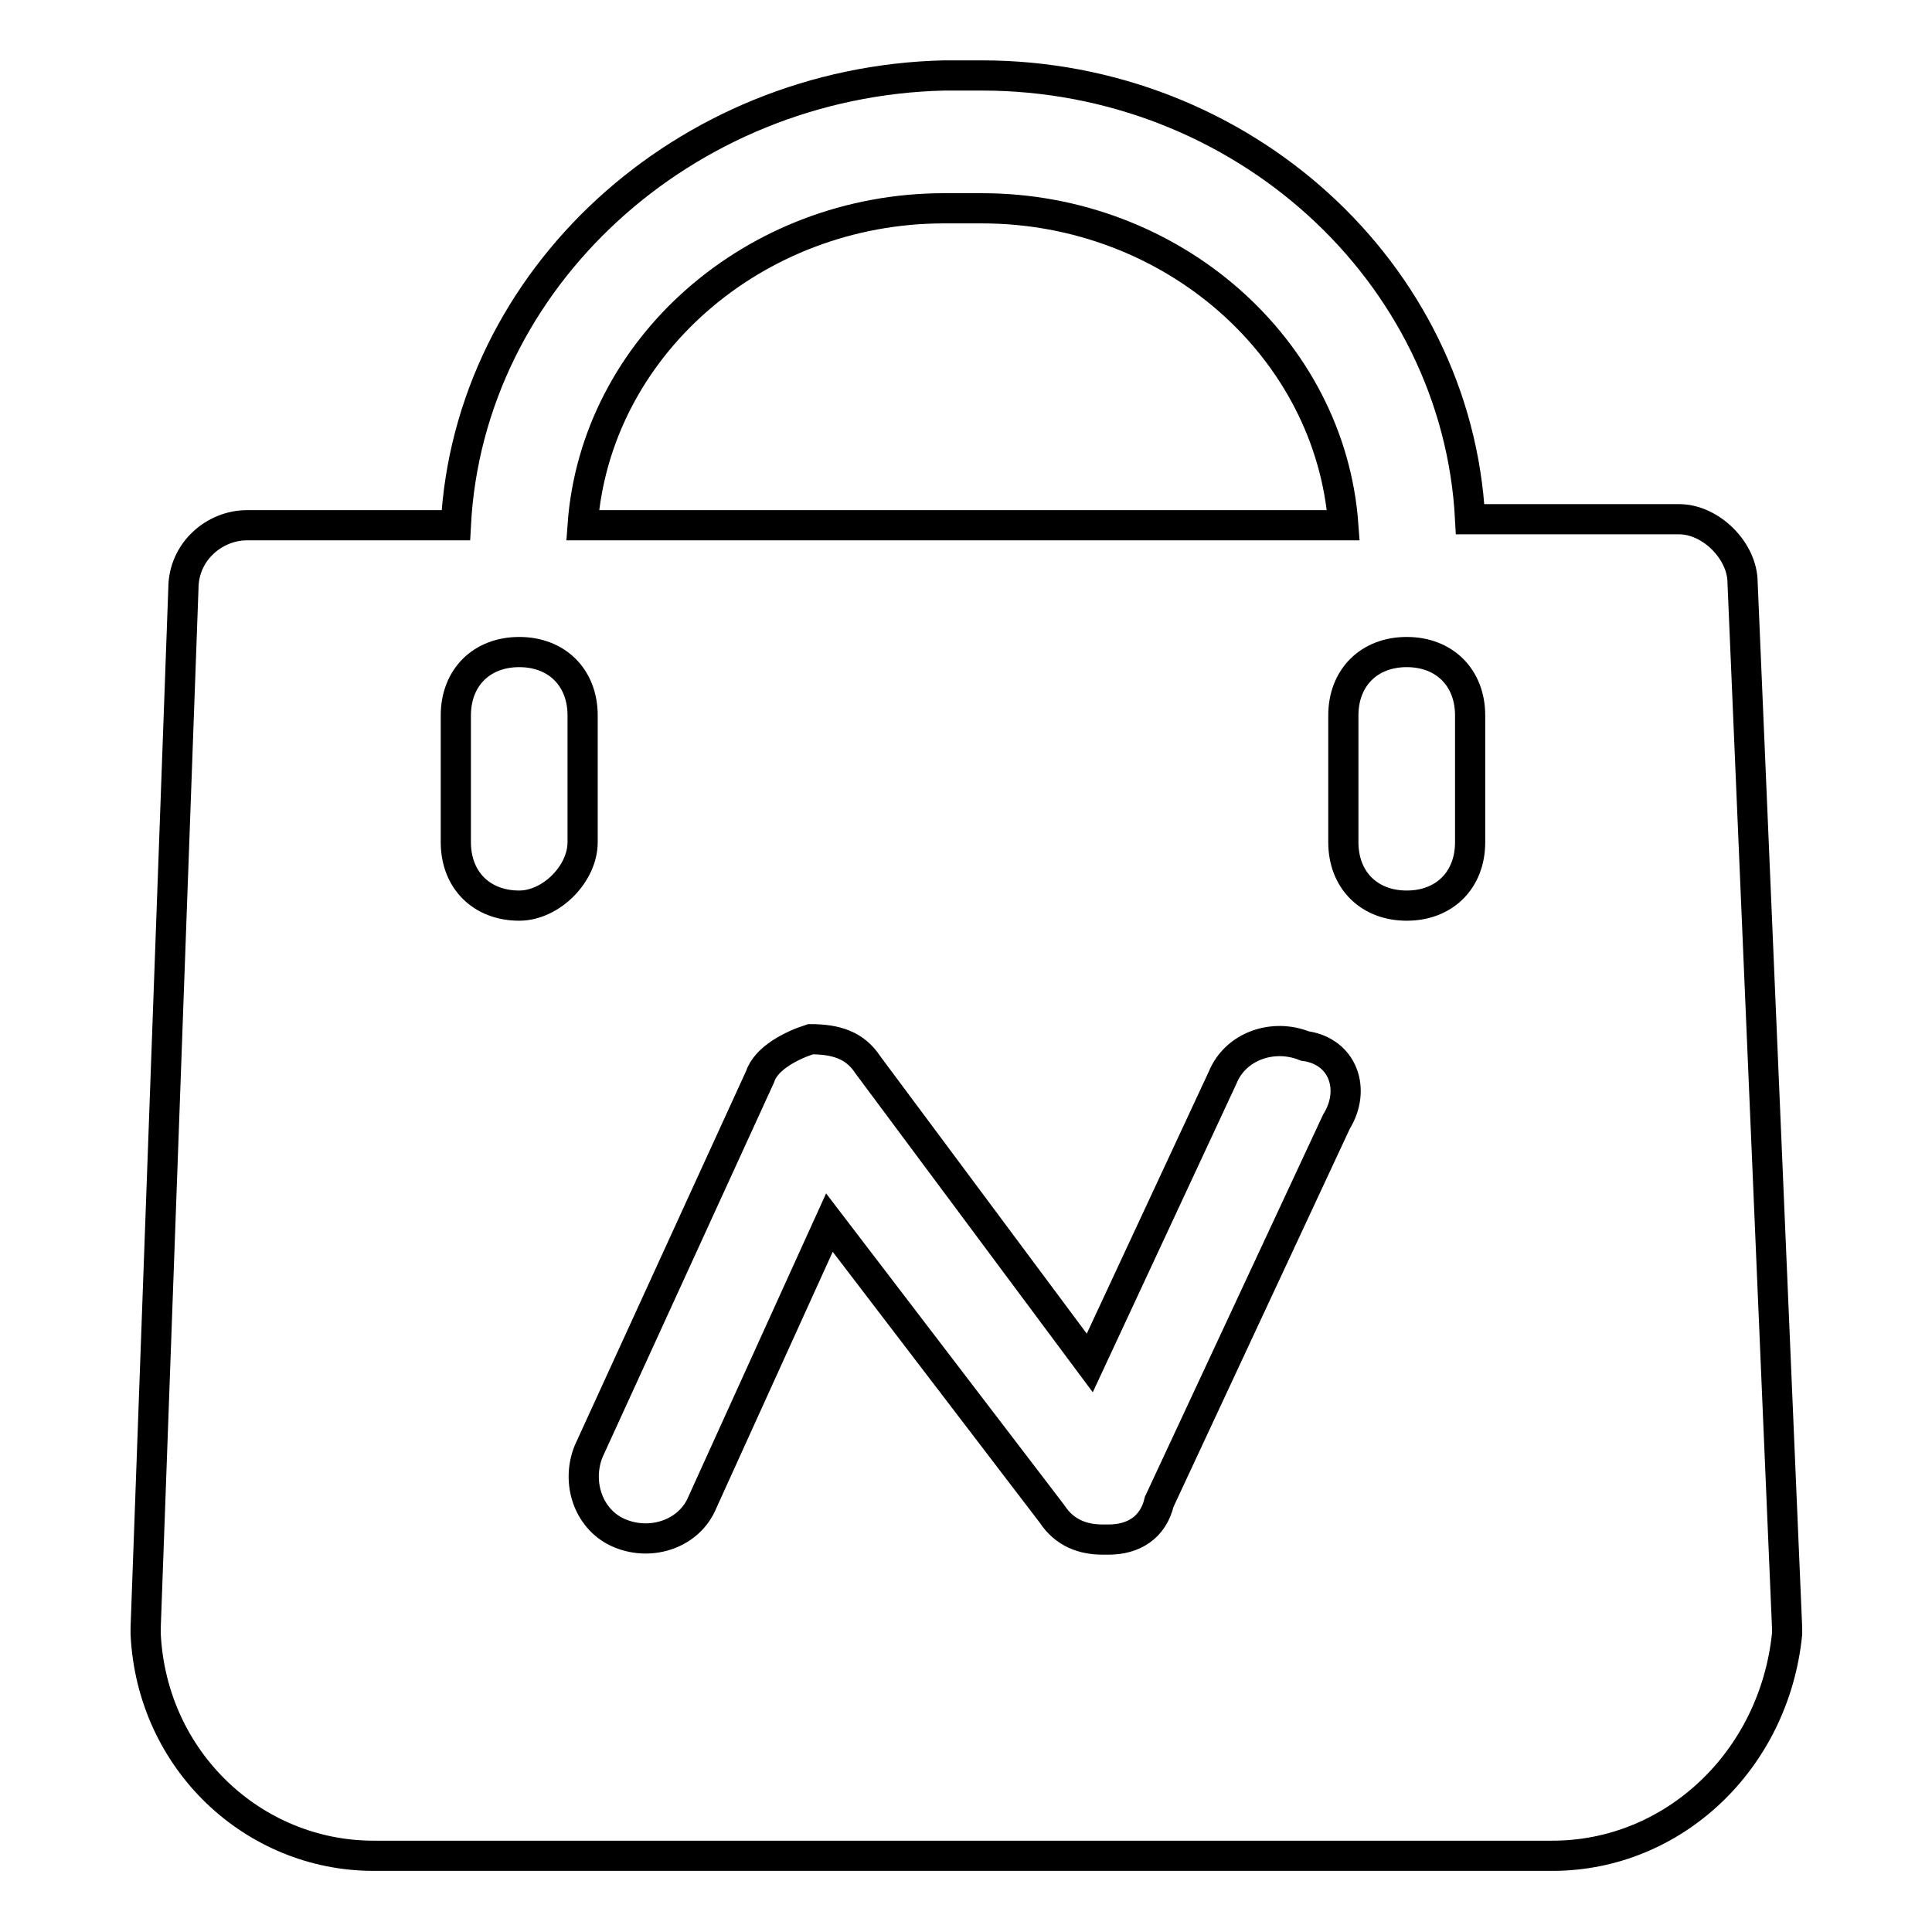 <?xml version="1.0" encoding="utf-8"?>
<!-- Svg Vector Icons : http://www.onlinewebfonts.com/icon -->
<!DOCTYPE svg PUBLIC "-//W3C//DTD SVG 1.1//EN" "http://www.w3.org/Graphics/SVG/1.1/DTD/svg11.dtd">
<svg version="1.1" xmlns="http://www.w3.org/2000/svg" xmlns:xlink="http://www.w3.org/1999/xlink" x="0px" y="0px" viewBox="0 0 256 256" enable-background="new 0 0 256 256" xml:space="preserve">
<g> <path stroke-width="4" fill-opacity="0" stroke="#000000"  d="M230.9,77.2c0-4.2-4.2-8.4-8.4-8.4h-27.7C193.1,36,164.5,10,130.1,10h-5c-34.4,0.8-63,26.9-64.7,59.6H32.7 c-4.2,0-8.4,3.4-8.4,8.4l-5,137.7v0.8c0.8,16.8,14.3,29.4,30.2,29.4h156.2c16,0,29.4-12.6,31.1-29.4v-0.8L230.9,77.2z M125.1,27.6 h5c25.2,0,46.2,18.5,47.9,42H77.2C78.9,46.1,99.9,27.6,125.1,27.6z M68.8,120c-5,0-8.4-3.4-8.4-8.4V94.8c0-5,3.4-8.4,8.4-8.4 s8.4,3.4,8.4,8.4v16.8C77.2,115.8,73,120,68.8,120z M177.1,148.6L153.6,199c-0.8,3.4-3.4,5-6.7,5h-0.8c-2.5,0-5-0.8-6.7-3.4 L109.9,162l-16.8,37c-1.7,4.2-6.7,5.9-10.9,4.2s-5.9-6.7-4.2-10.9l22.7-49.6c0.8-2.5,4.2-4.2,6.7-5c3.4,0,5.9,0.8,7.6,3.4 l29.4,39.5l17.6-37.8c1.7-4.2,6.7-5.9,10.9-4.2C178,139.3,179.7,144.4,177.1,148.6z M194.8,111.6c0,5-3.4,8.4-8.4,8.4 s-8.4-3.4-8.4-8.4V94.8c0-5,3.4-8.4,8.4-8.4s8.4,3.4,8.4,8.4V111.6z"/></g>
</svg>
